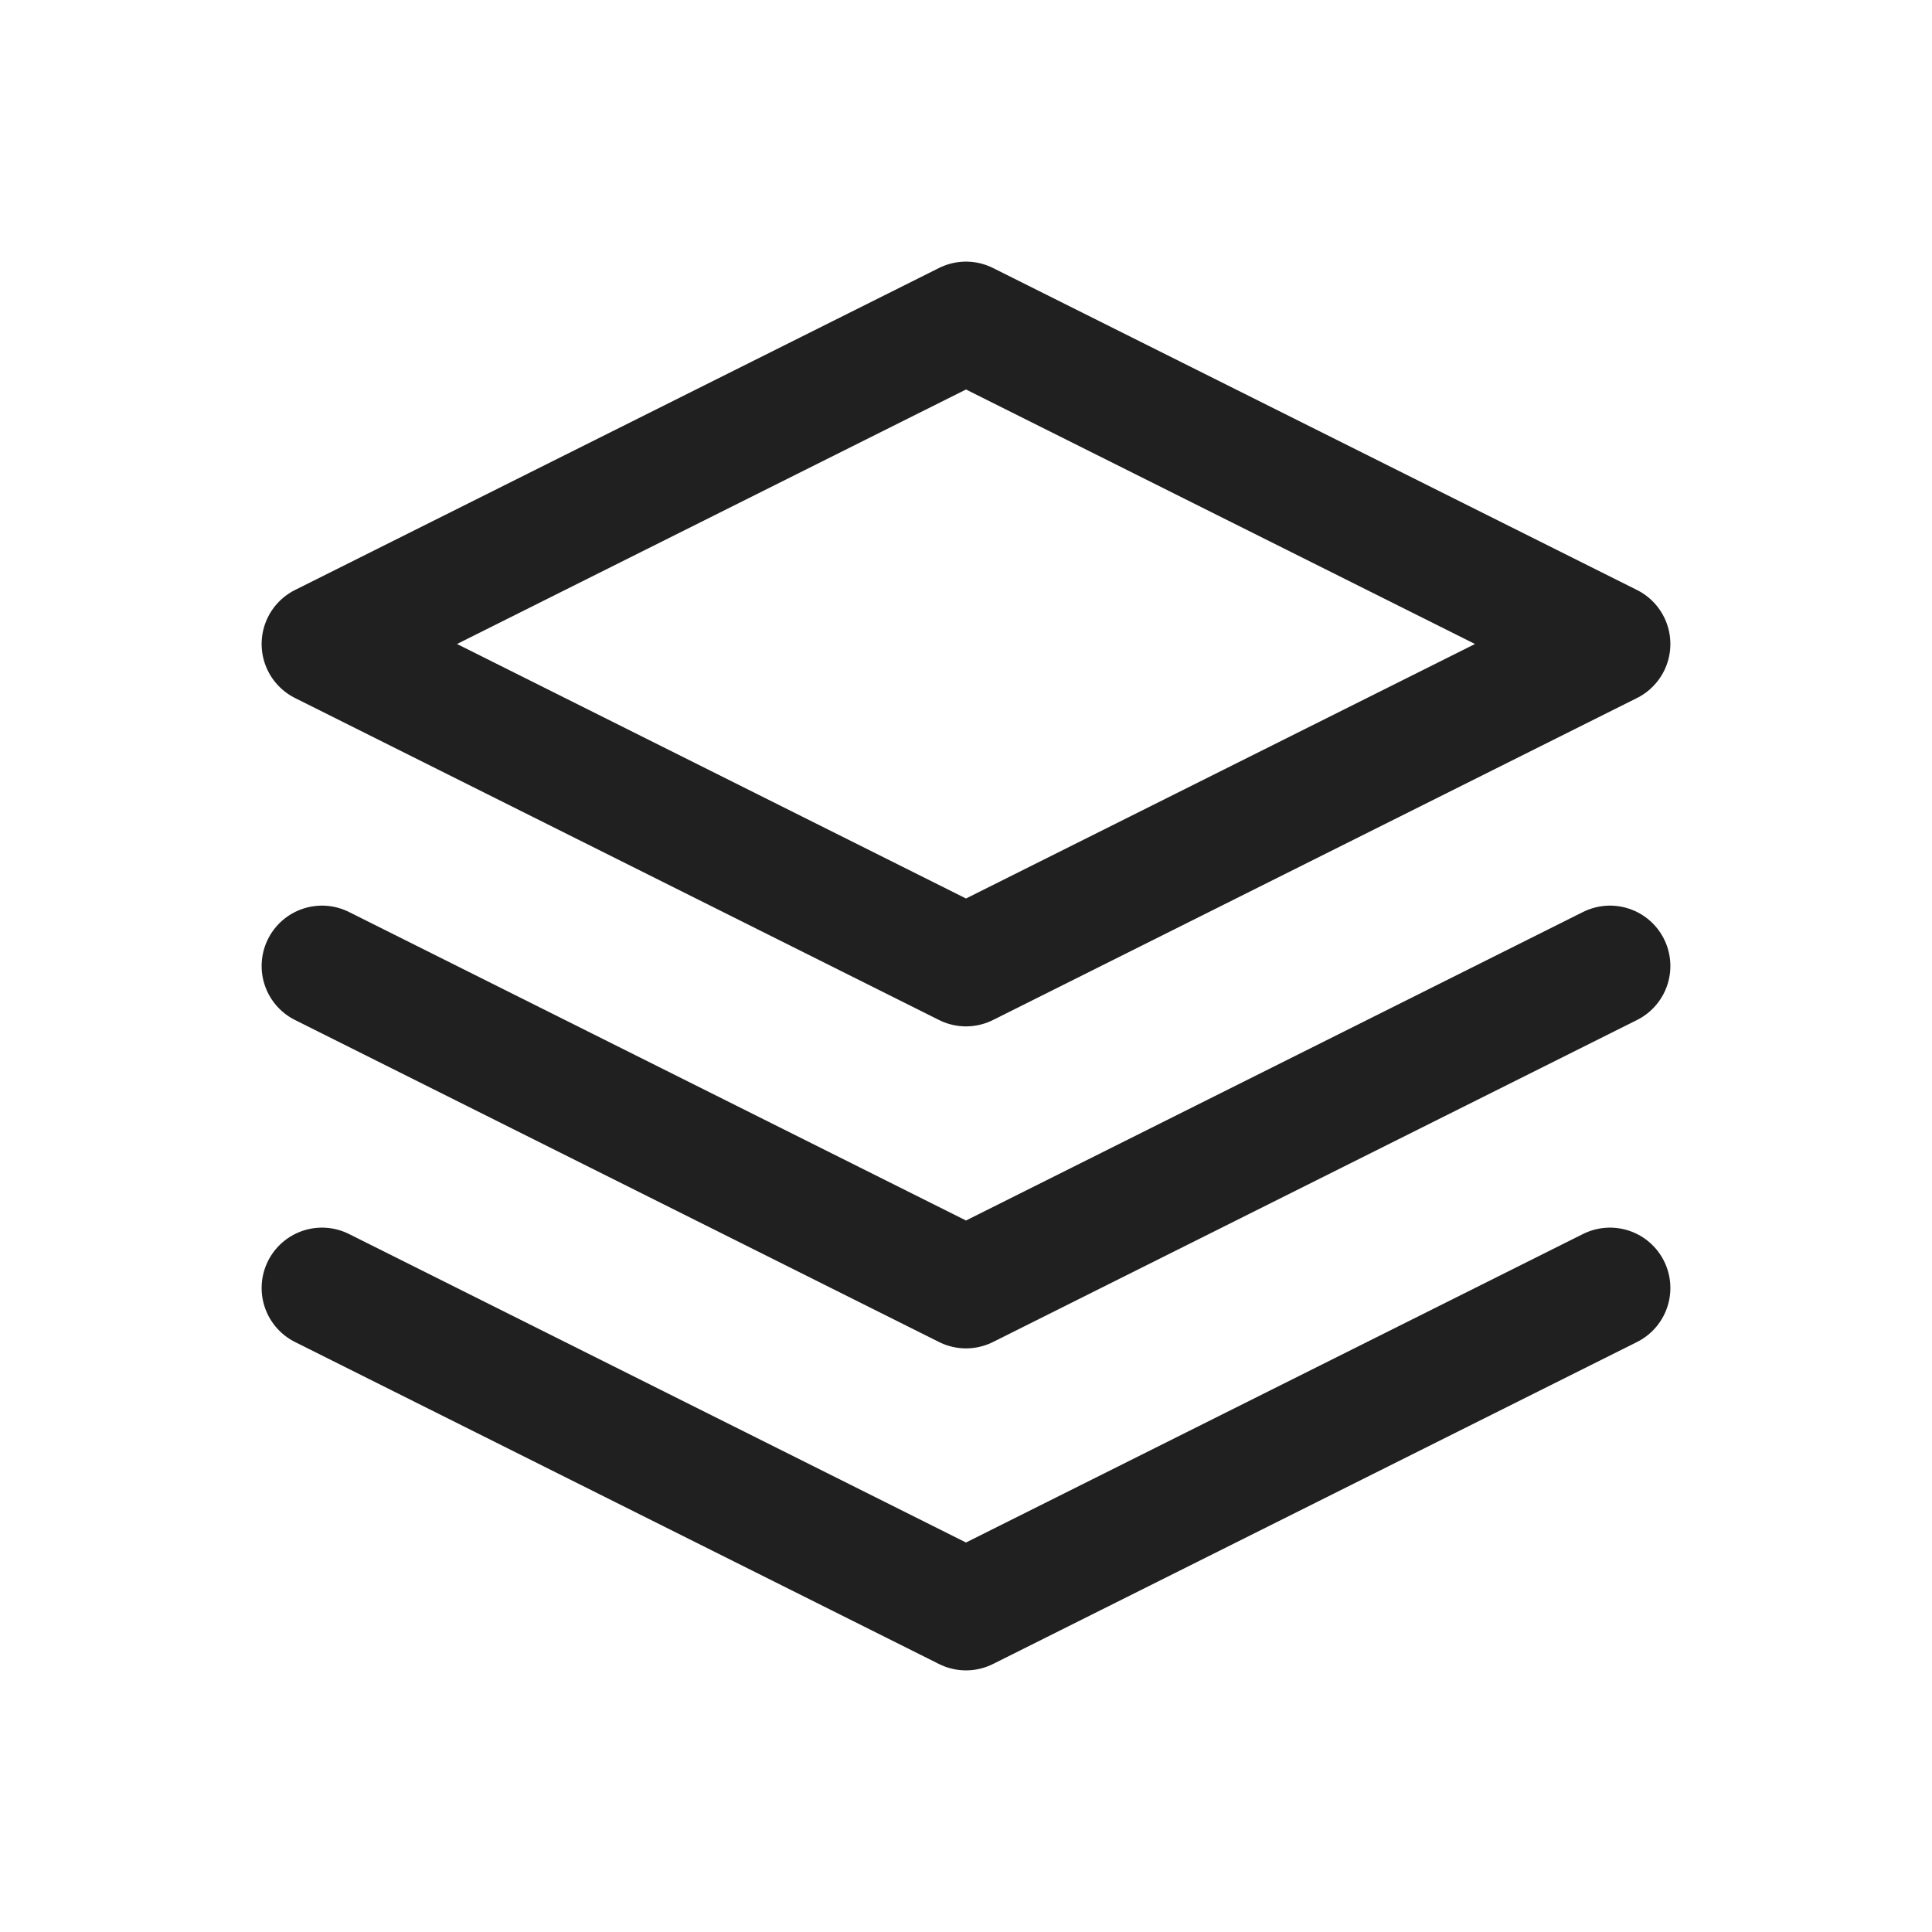 <svg width="24" height="24" viewBox="0 0 24 24" fill="none" xmlns="http://www.w3.org/2000/svg">
<g clip-path="url(#clip0_61_5295)">
<path d="M12 4L4 8L12 12L20 8L12 4Z" stroke="#202020" stroke-width="1.5" stroke-linecap="round" stroke-linejoin="round"/>
<path d="M4 16L12 20L20 16" stroke="#202020" stroke-width="1.5" stroke-linecap="round" stroke-linejoin="round"/>
<path d="M4 12L12 16L20 12" stroke="#202020" stroke-width="1.5" stroke-linecap="round" stroke-linejoin="round"/>
</g>
<defs>
<clipPath id="clip0_61_5295">
<rect width="24" height="24" fill="white"/>
</clipPath>
</defs>
</svg>
